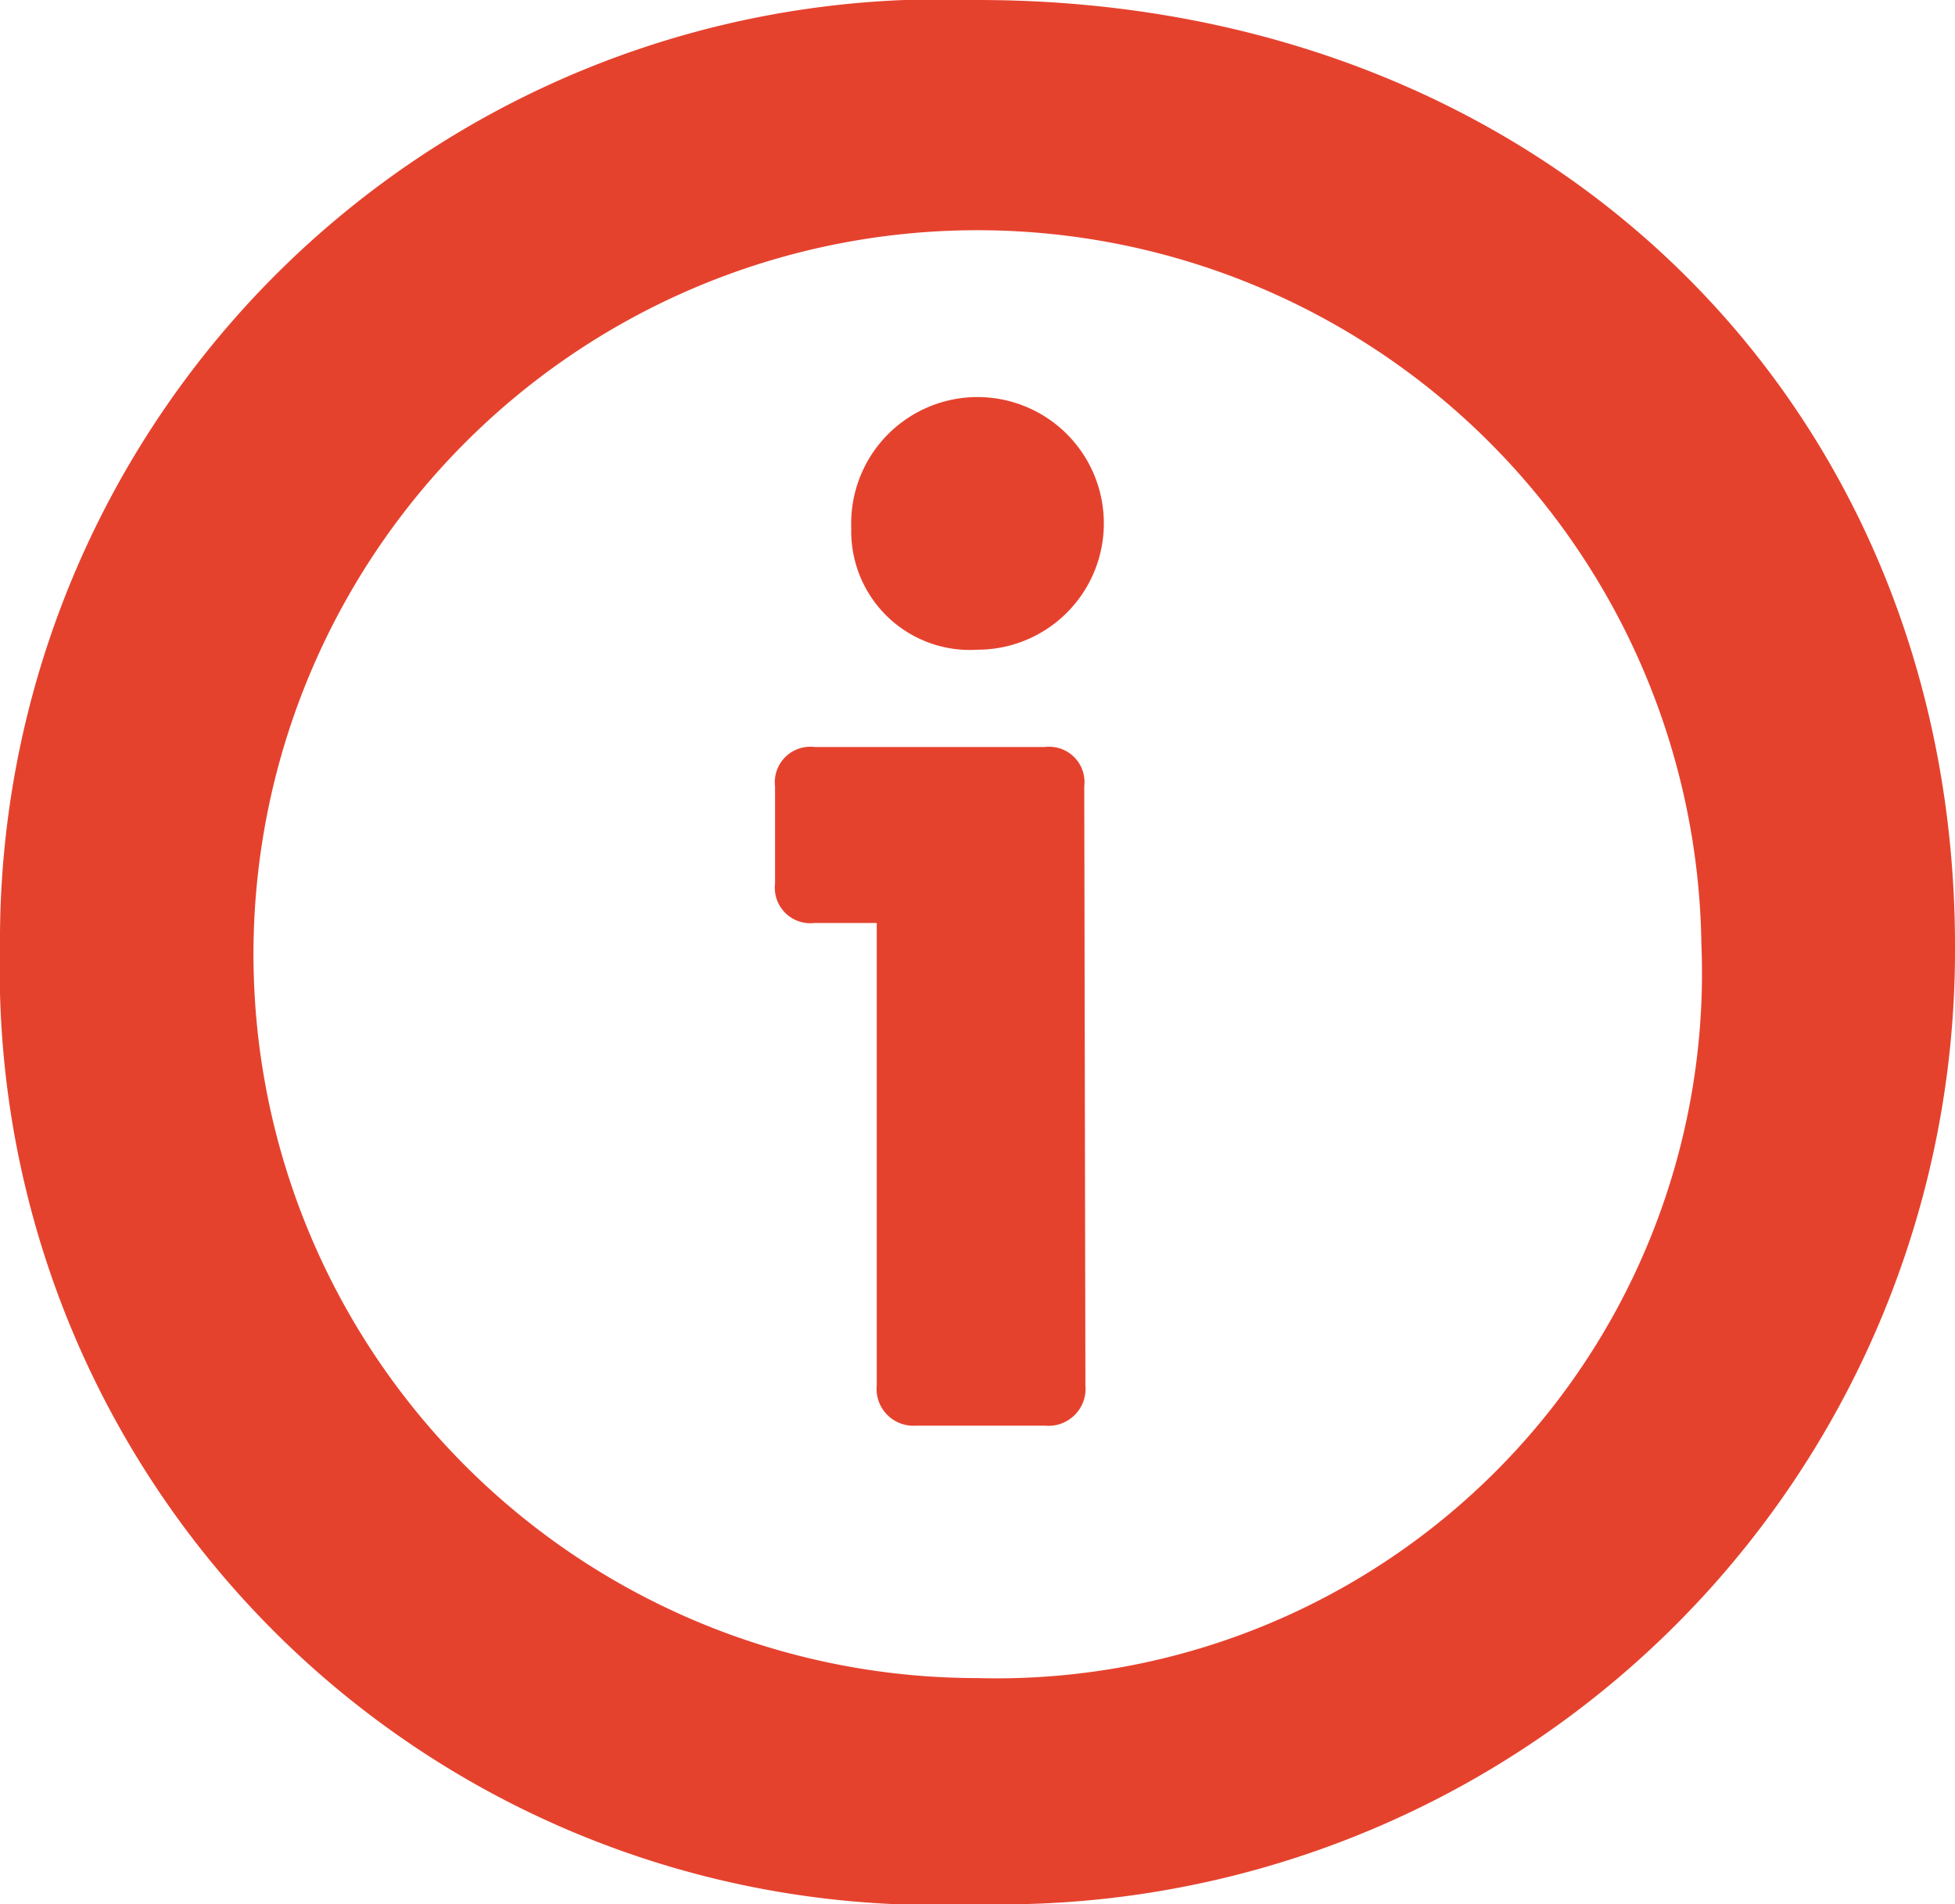 <svg xmlns="http://www.w3.org/2000/svg" width="18.57" height="18.087" viewBox="0 0 18.57 18.087">
  <g id="Group_190" data-name="Group 190" transform="translate(-275.664 -2372.542)">
    <path id="Path_207" data-name="Path 207" d="M275.664,2381.53a8.938,8.938,0,0,1,9.285-8.988c5.457,0,9.285,3.894,9.285,8.988a9.061,9.061,0,0,1-9.285,9.1A8.887,8.887,0,0,1,275.664,2381.53Zm16.161-.022a6.877,6.877,0,1,0-6.876,6.975A6.7,6.7,0,0,0,291.825,2381.508Zm-7.459,4.577a.35.35,0,0,1-.374-.385v-4.39H283.4a.337.337,0,0,1-.374-.374v-.924a.337.337,0,0,1,.374-.374h2.189a.336.336,0,0,1,.374.374l.011,5.688a.352.352,0,0,1-.385.385Zm-.616-8.526a1.2,1.2,0,1,1,1.2,1.155A1.127,1.127,0,0,1,283.75,2377.559Z" fill="#e5422e"/>
  </g>
</svg>
